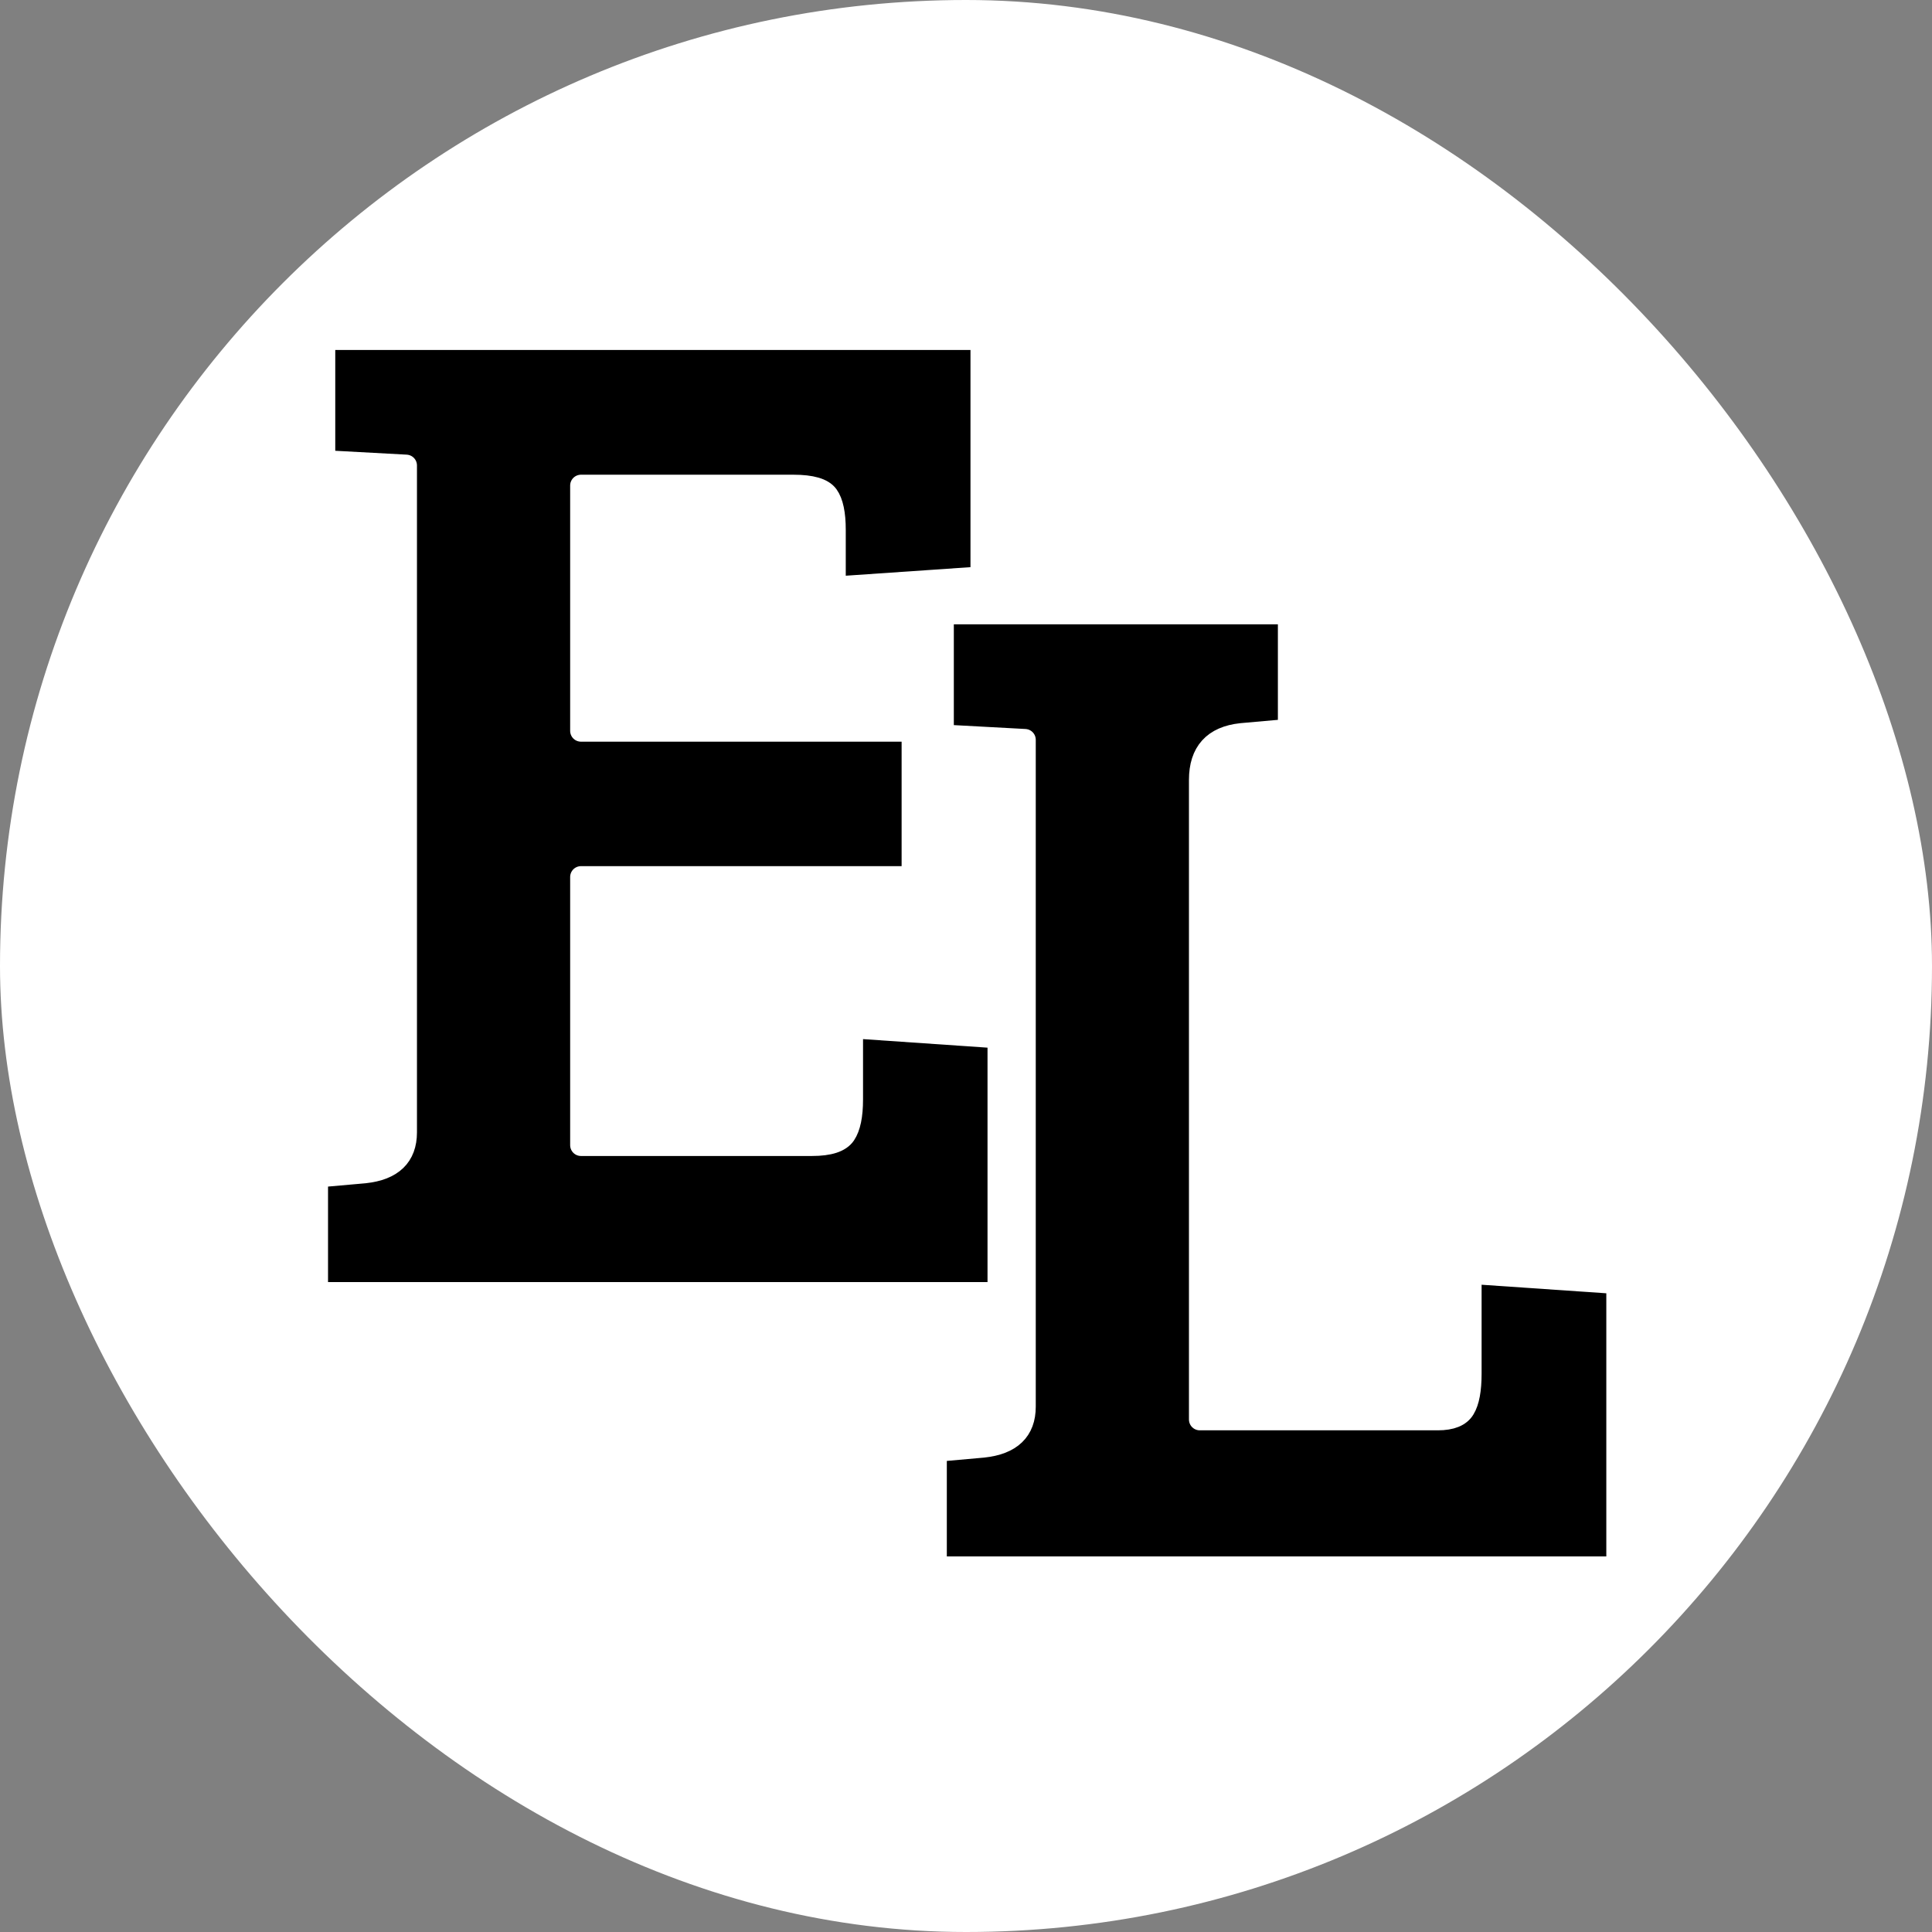 <svg xmlns="http://www.w3.org/2000/svg" version="1.1" xmlns:xlink="http://www.w3.org/1999/xlink" xmlns:svgjs="http://svgjs.dev/svgjs" width="1000" height="1000"><rect width="100%" height="100%" fill="#808080" stroke="none"/><g clip-path="url(#SvgjsClipPath1075)"><rect width="1000" height="1000" fill="#ffffff"></rect><g transform="matrix(1.4,0,0,1.4,150,150)"><svg xmlns="http://www.w3.org/2000/svg" version="1.1" xmlns:xlink="http://www.w3.org/1999/xlink" xmlns:svgjs="http://svgjs.dev/svgjs" width="500" height="500"><svg version="1.1" viewBox="0.0 0.0 500.0 500.0" fill="none" stroke="none" stroke-linecap="square" stroke-miterlimit="10" xmlns:xlink="http://www.w3.org/1999/xlink" xmlns="http://www.w3.org/2000/svg"><clipPath id="p.0"><path d="m0 0l500.0 0l0 500.0l-500.0 0l0 -500.0z" clip-rule="nonzero"></path></clipPath><g clip-path="url(#p.0)"><path fill="#000000" fill-opacity="0.0" d="m0 0l500.0 0l0 500.0l-500.0 0z" fill-rule="evenodd"></path><path fill="#000000" d="m241.5 119.682l0 45.048l30.291 1.64l0 246.553c0 8.802 -5.149 13.75 -15.448 14.843l-17.433 1.553l0 42.976l251.822 0l0 -105.025l-54.11 -3.711l0 37.194c0 5.983 -0.805 10.298 -2.416 12.945c-1.553 2.646 -4.804 3.97 -9.752 3.97l-88.026 0l0 -236.456c0 -10.241 5.12 -15.908 15.361 -17.001l17.519 -1.553l0 -42.976z" fill-rule="evenodd"></path><path stroke="#ffffff" stroke-width="8.0" stroke-linejoin="round" stroke-linecap="butt" d="m241.5 119.682l0 45.048l30.291 1.64l0 246.553c0 8.802 -5.149 13.75 -15.448 14.843l-17.433 1.553l0 42.976l251.822 0l0 -105.025l-54.11 -3.711l0 37.194c0 5.983 -0.805 10.298 -2.416 12.945c-1.553 2.646 -4.804 3.97 -9.752 3.97l-88.026 0l0 -236.456c0 -10.241 5.12 -15.908 15.361 -17.001l17.519 -1.553l0 -42.976z" fill-rule="evenodd"></path><path fill="#000000" d="m12.808 18.256l0 45.048l30.205 1.64l0 246.553c0 8.802 -5.12 13.75 -15.361 14.843l-17.519 1.553l0 42.976l251.822 0l0 -94.41l-54.024 -3.711l0 26.58c0 5.983 -0.892 10.298 -2.675 12.945c-1.784 2.646 -5.84 3.97 -12.168 3.97l-85.437 0l0 -99.156l122.545 0l0 -54.022l-122.545 0l0 -90.699l78.533 0c6.674 0 10.903 1.237 12.686 3.711c1.784 2.474 2.675 6.702 2.675 12.686l0 21.229l54.11 -3.711l0 -88.024z" fill-rule="evenodd"></path><path stroke="#ffffff" stroke-width="8.0" stroke-linejoin="round" stroke-linecap="butt" d="m12.808 18.256l0 45.048l30.205 1.64l0 246.553c0 8.802 -5.12 13.75 -15.361 14.843l-17.519 1.553l0 42.976l251.822 0l0 -94.41l-54.024 -3.711l0 26.58c0 5.983 -0.892 10.298 -2.675 12.945c-1.784 2.646 -5.84 3.97 -12.168 3.97l-85.437 0l0 -99.156l122.545 0l0 -54.022l-122.545 0l0 -90.699l78.533 0c6.674 0 10.903 1.237 12.686 3.711c1.784 2.474 2.675 6.702 2.675 12.686l0 21.229l54.11 -3.711l0 -88.024z" fill-rule="evenodd"></path></g></svg></svg></g></g><defs><clipPath id="SvgjsClipPath1075"><rect width="1000" height="1000" x="0" y="0" rx="500" ry="500"></rect></clipPath></defs></svg>
